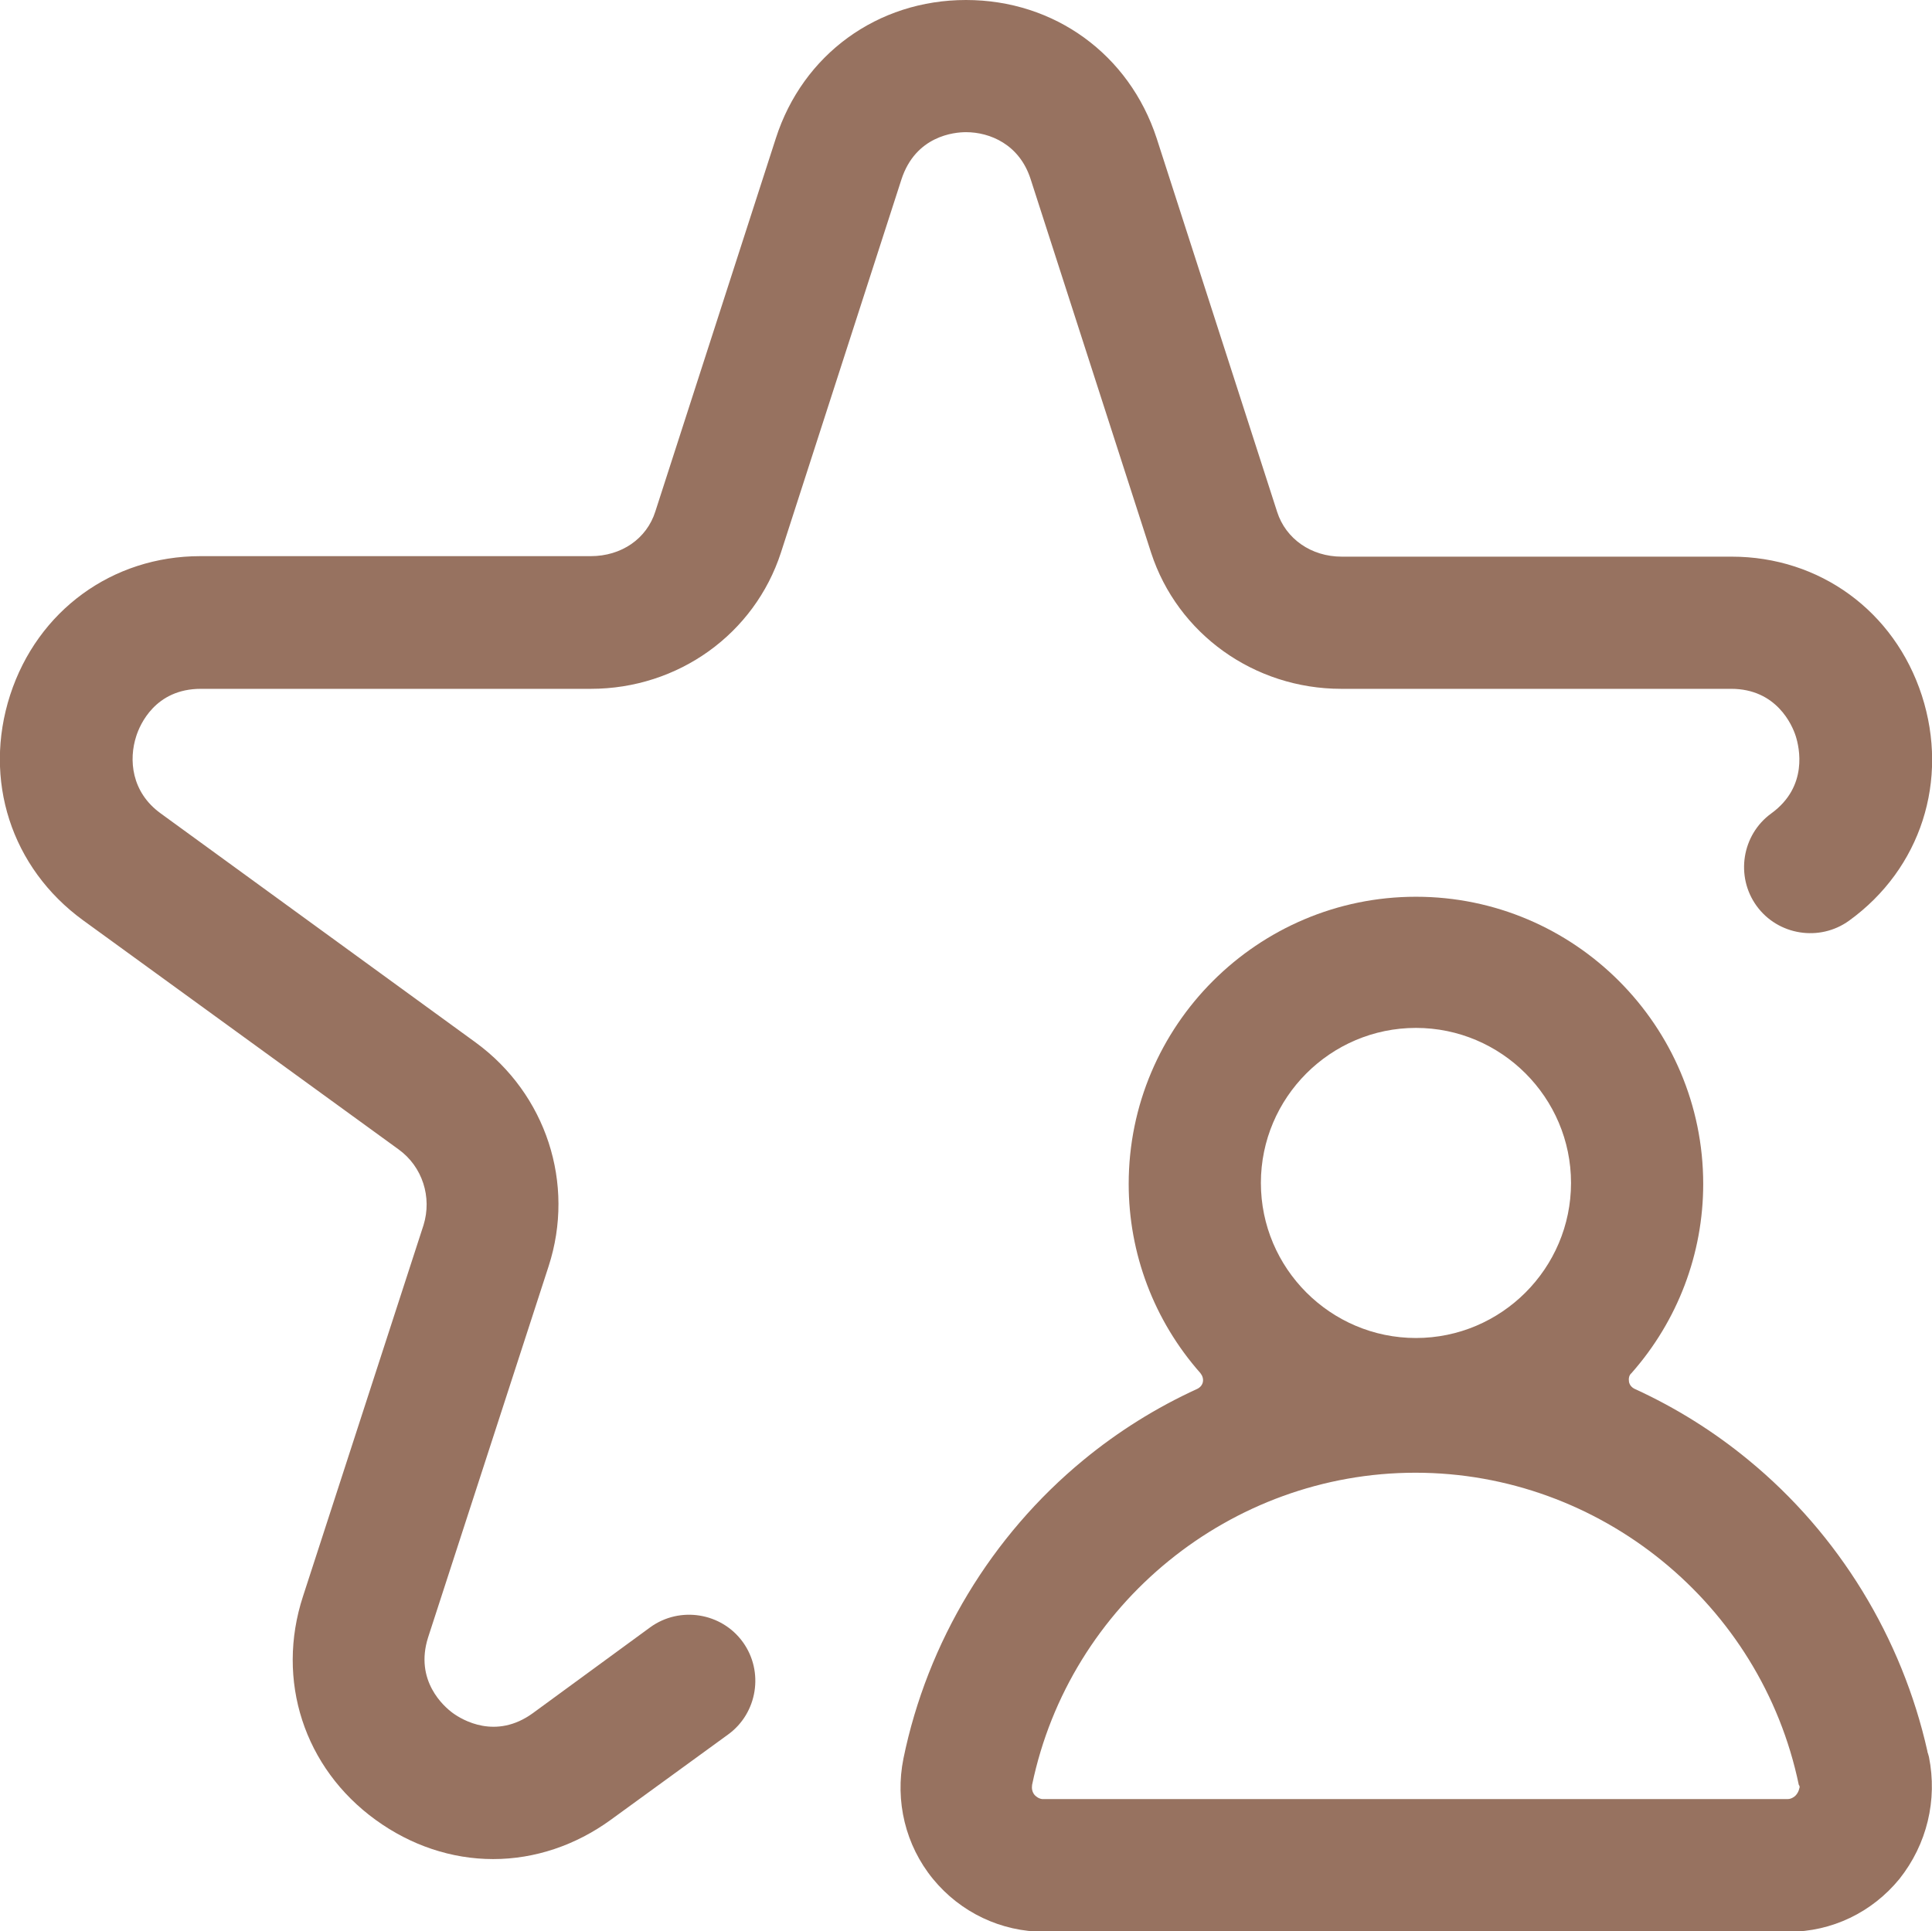 <?xml version="1.0" encoding="utf-8"?>
<!-- Generator: Adobe Illustrator 22.1.0, SVG Export Plug-In . SVG Version: 6.00 Build 0)  -->
<svg version="1.1" id="Слой_1" xmlns="http://www.w3.org/2000/svg" xmlns:xlink="http://www.w3.org/1999/xlink" x="0px" y="0px"
	 viewBox="0 0 380 379.9" style="enable-background:new 0 0 380 379.9;" xml:space="preserve">
<style type="text/css">
	.st0{clip-path:url(#SVGID_2_); fill:#977260;}
</style>
<g>
	<defs>
		<rect id="SVGID_1_" width="380" height="379.9"/>
	</defs>
	<clipPath id="SVGID_2_">
		<use xlink:href="#SVGID_1_"  style="overflow:visible;"/>
	</clipPath>
	<path class="st0" d="M205.4,349.9c-0.1,0-0.1,0-0.2,0C205.3,349.9,205.3,349.9,205.4,349.9z"/>
	<path class="st0" d="M379.4,345.6c-0.1-0.4-0.2-0.7-0.3-1c0,0,0-0.1,0-0.1c-5-22.3-17.4-42.7-35.2-57.3c-6.8-5.6-14.3-10.3-22.4-14
		c-0.6-0.3-1-0.8-1.1-1.4c-0.1-0.6,0-1.3,0.5-1.7c9.1-10.3,14.1-23.5,14.1-37.2c0-31.1-25.3-56.5-56.5-56.5
		c-31.1,0-56.5,25.3-56.5,56.5c0,13.7,5,26.9,14.1,37.2c0.4,0.5,0.6,1.1,0.5,1.7c-0.1,0.6-0.5,1.1-1.1,1.4
		c-8.1,3.7-15.6,8.4-22.4,14c-18.1,14.9-30.7,35.8-35.4,58.7c-1.7,8.4,0.4,17.1,5.8,23.7c5.4,6.6,13.4,10.4,21.9,10.4h146.4
		c8.5,0,16.4-3.8,21.8-10.4C379,362.8,381.1,354.1,379.4,345.6 M278.5,202.2c16.8,0,30.5,13.7,30.5,30.5c0,16.8-13.7,30.5-30.5,30.5
		c-16.8,0-30.5-13.7-30.5-30.5C248,215.9,261.7,202.2,278.5,202.2 M353.9,351.8c-0.2,1-0.9,1.6-1.1,1.7c-0.3,0.2-0.7,0.4-1.2,0.4
		H205.3c-0.1,0-0.2,0-0.3,0c-0.8-0.1-1.3-0.6-1.5-0.8c-0.5-0.6-0.6-1.3-0.5-2c7.4-35.6,39.1-61.4,75.4-61.4
		c36.3,0,68,25.8,75.4,61.4C354,351.3,354,351.6,353.9,351.8"/>
	<path class="st0" d="M190,26c4.7,0,10.5,2.4,12.7,9.2l23.7,73.5c5.2,16,20.3,26.8,37.4,26.8h76.7c8.9,0,12,7.1,12.7,9.3
		c0.7,2.2,2.5,9.9-4.8,15.2c-5.8,4.2-7.1,12.4-2.9,18.2c4.2,5.8,12.4,7.1,18.2,2.9c14.1-10.2,19.7-27.6,14.3-44.3
		c-5.4-16.6-20.1-27.3-37.4-27.3h-76.7c-6,0-11-3.5-12.7-8.8l-23.7-73.5C222.1,10.7,207.4,0,190,0c-17.4,0-32.1,10.7-37.4,27.2
		l-23.7,73.4c-1.7,5.4-6.7,8.8-12.7,8.8H39.4c-17.3,0-32,10.7-37.4,27.3c-5.4,16.7,0.2,34,14.3,44.3l62.1,45.1
		c4.7,3.4,6.6,9.4,4.9,14.9l-23.7,73c-5.4,16.5,0.2,33.8,14.3,44c6.9,5,14.9,7.7,23.1,7.7c8.2,0,16.2-2.7,23.1-7.7l23.1-16.8
		c5.8-4.2,7.1-12.4,2.9-18.2c-4.2-5.8-12.4-7.1-18.2-2.9L104.8,337c-7.3,5.3-13.9,1.3-15.7,0c-1.8-1.3-7.6-6.4-4.9-14.9l23.7-73
		c5.3-16.3-0.5-33.9-14.3-44L31.6,160c-5.8-4.2-6.3-10.6-4.8-15.2c0.7-2.2,3.7-9.3,12.7-9.3h76.7c17.2,0,32.2-10.8,37.4-26.8
		l23.7-73.4C180.1,26.7,187.7,26,190,26"/>
</g>
</svg>
